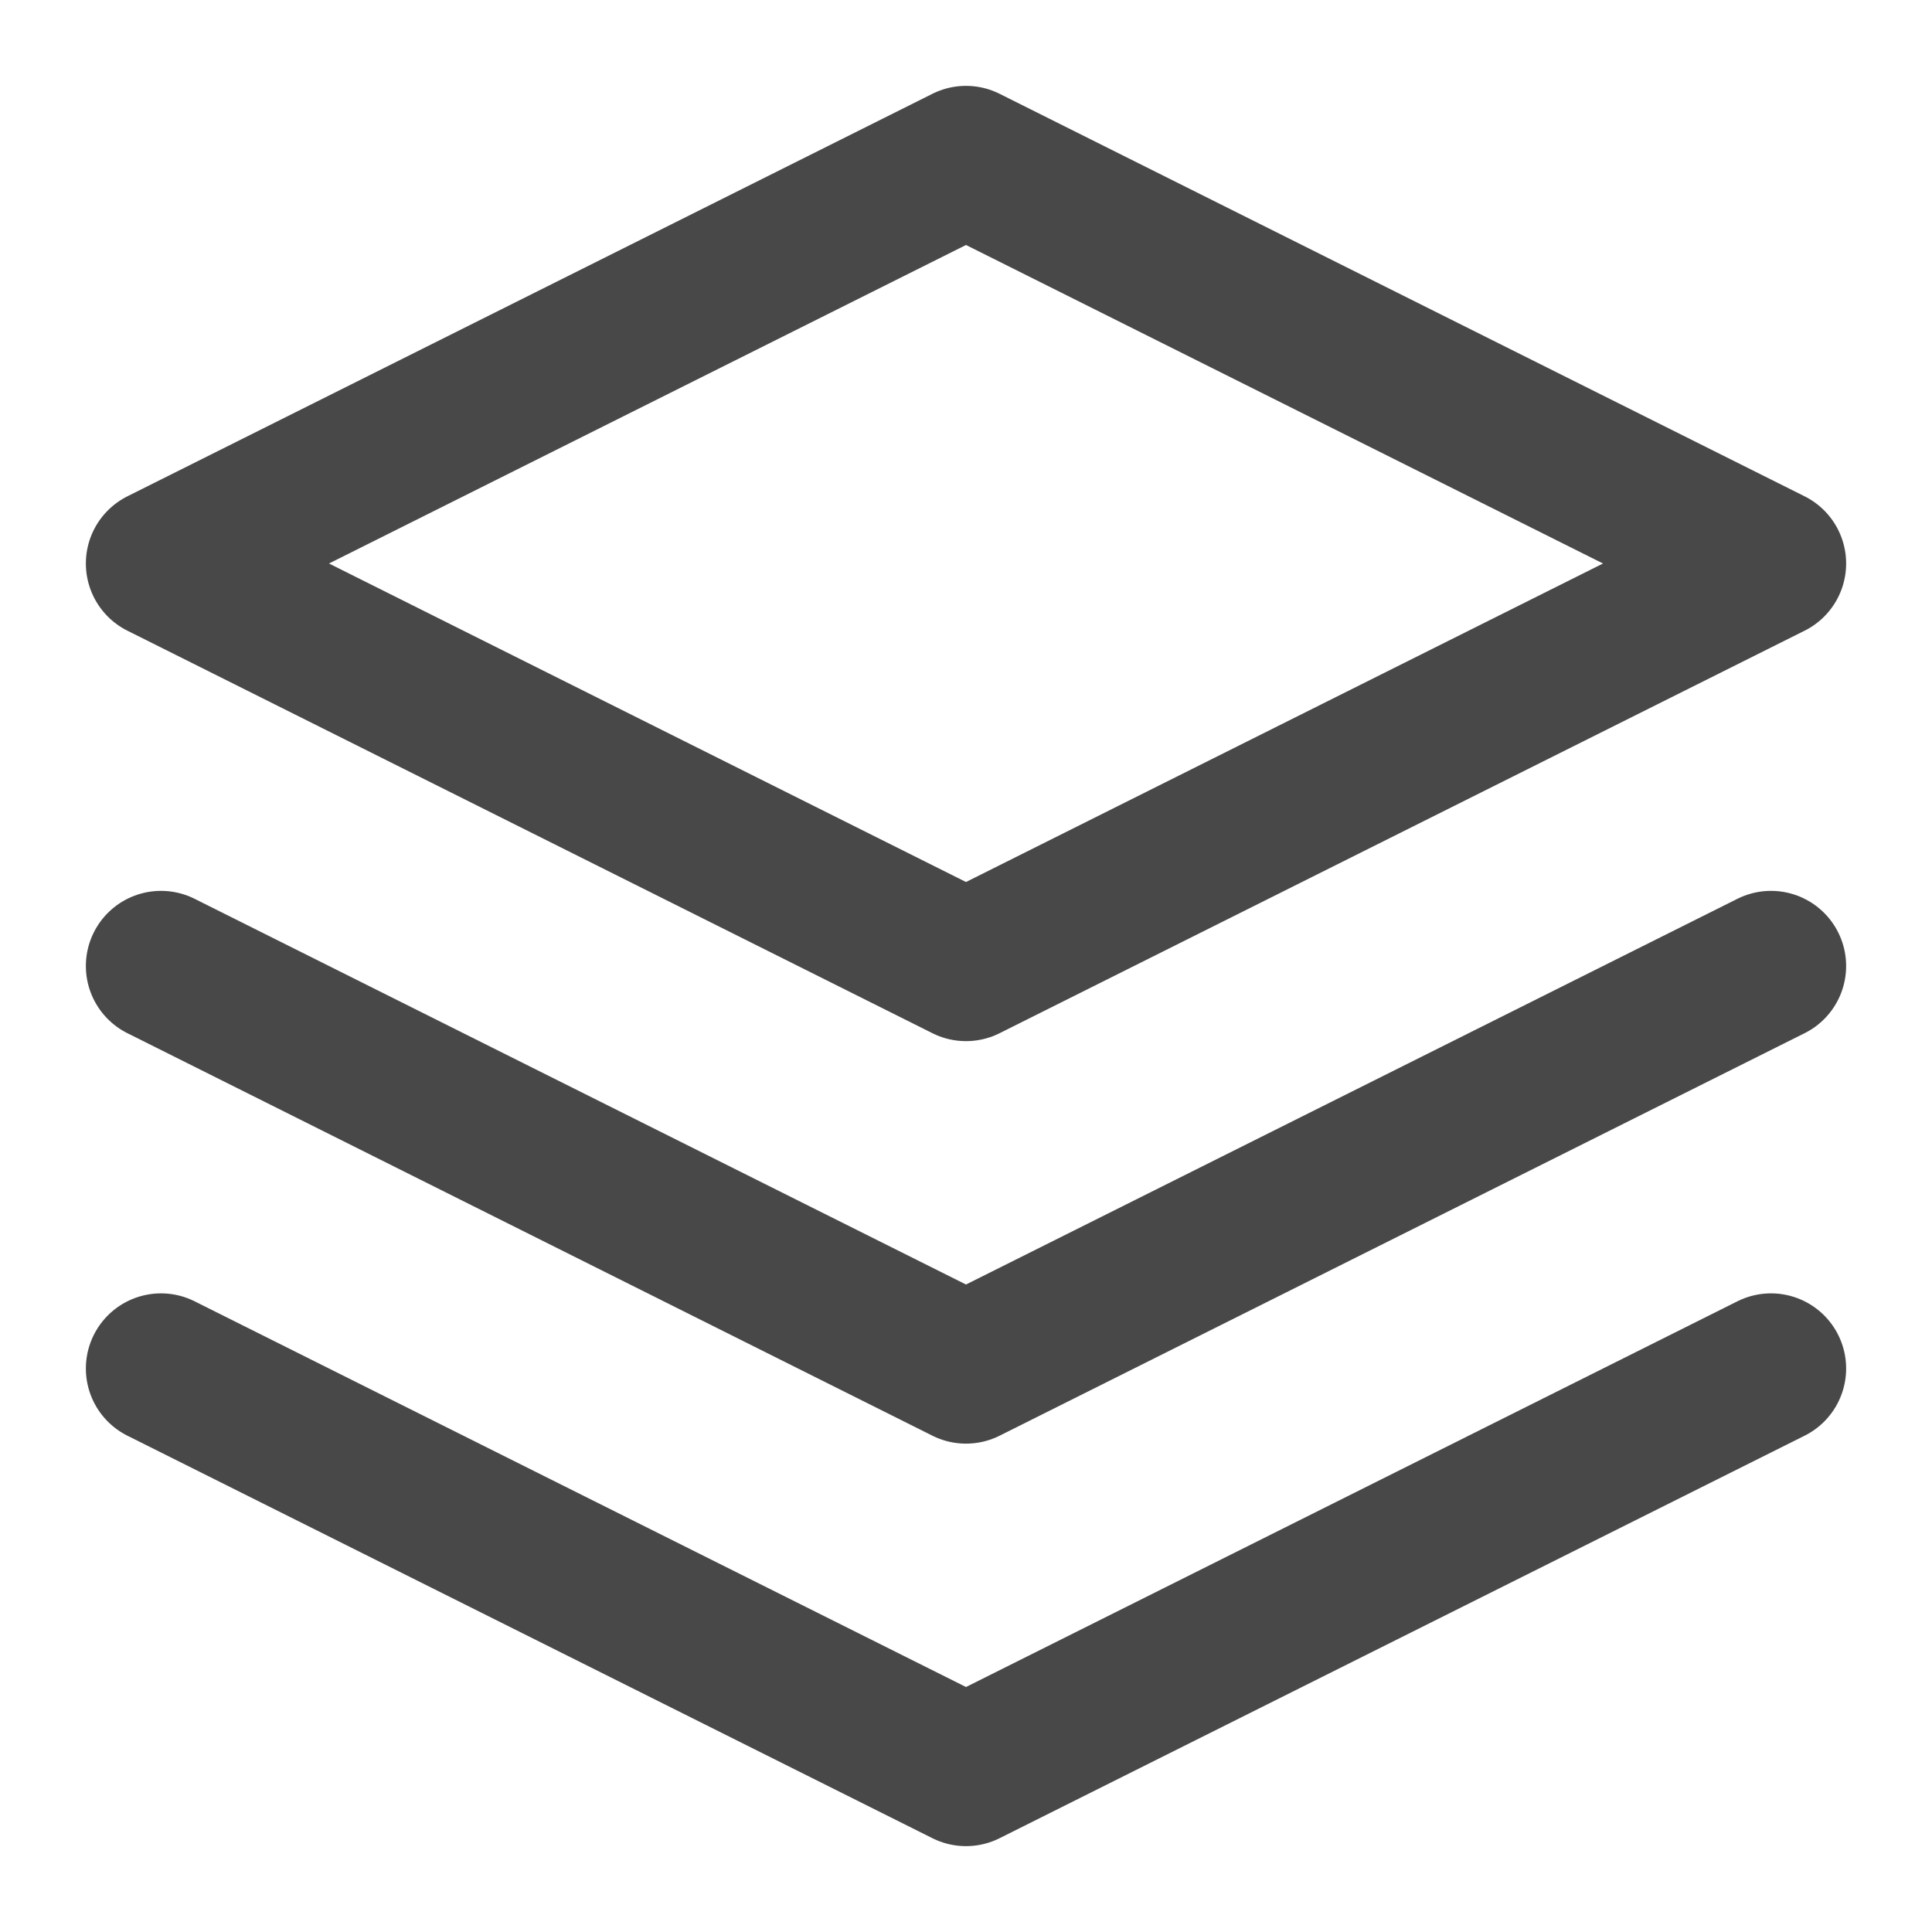 <svg width="18" height="18" viewBox="0 0 18 18" fill="none" xmlns="http://www.w3.org/2000/svg">
<g clip-path="url(#clip0_1_7328)">
<path d="M9 1.5L1.5 5.25L9 9L16.5 5.25L9 1.5Z" stroke="#484848" stroke-width="1.4" stroke-linecap="round" stroke-linejoin="round"/>
<path d="M1.5 12.75L9 16.5L16.5 12.75" stroke="#484848" stroke-width="1.4" stroke-linecap="round" stroke-linejoin="round"/>
<path d="M1.5 9L9 12.75L16.5 9" stroke="#484848" stroke-width="1.4" stroke-linecap="round" stroke-linejoin="round"/>
</g>
<defs>
<clipPath id="clip0_1_7328">
<rect width="18" height="18" fill="white"/>
</clipPath>
</defs>
</svg>
